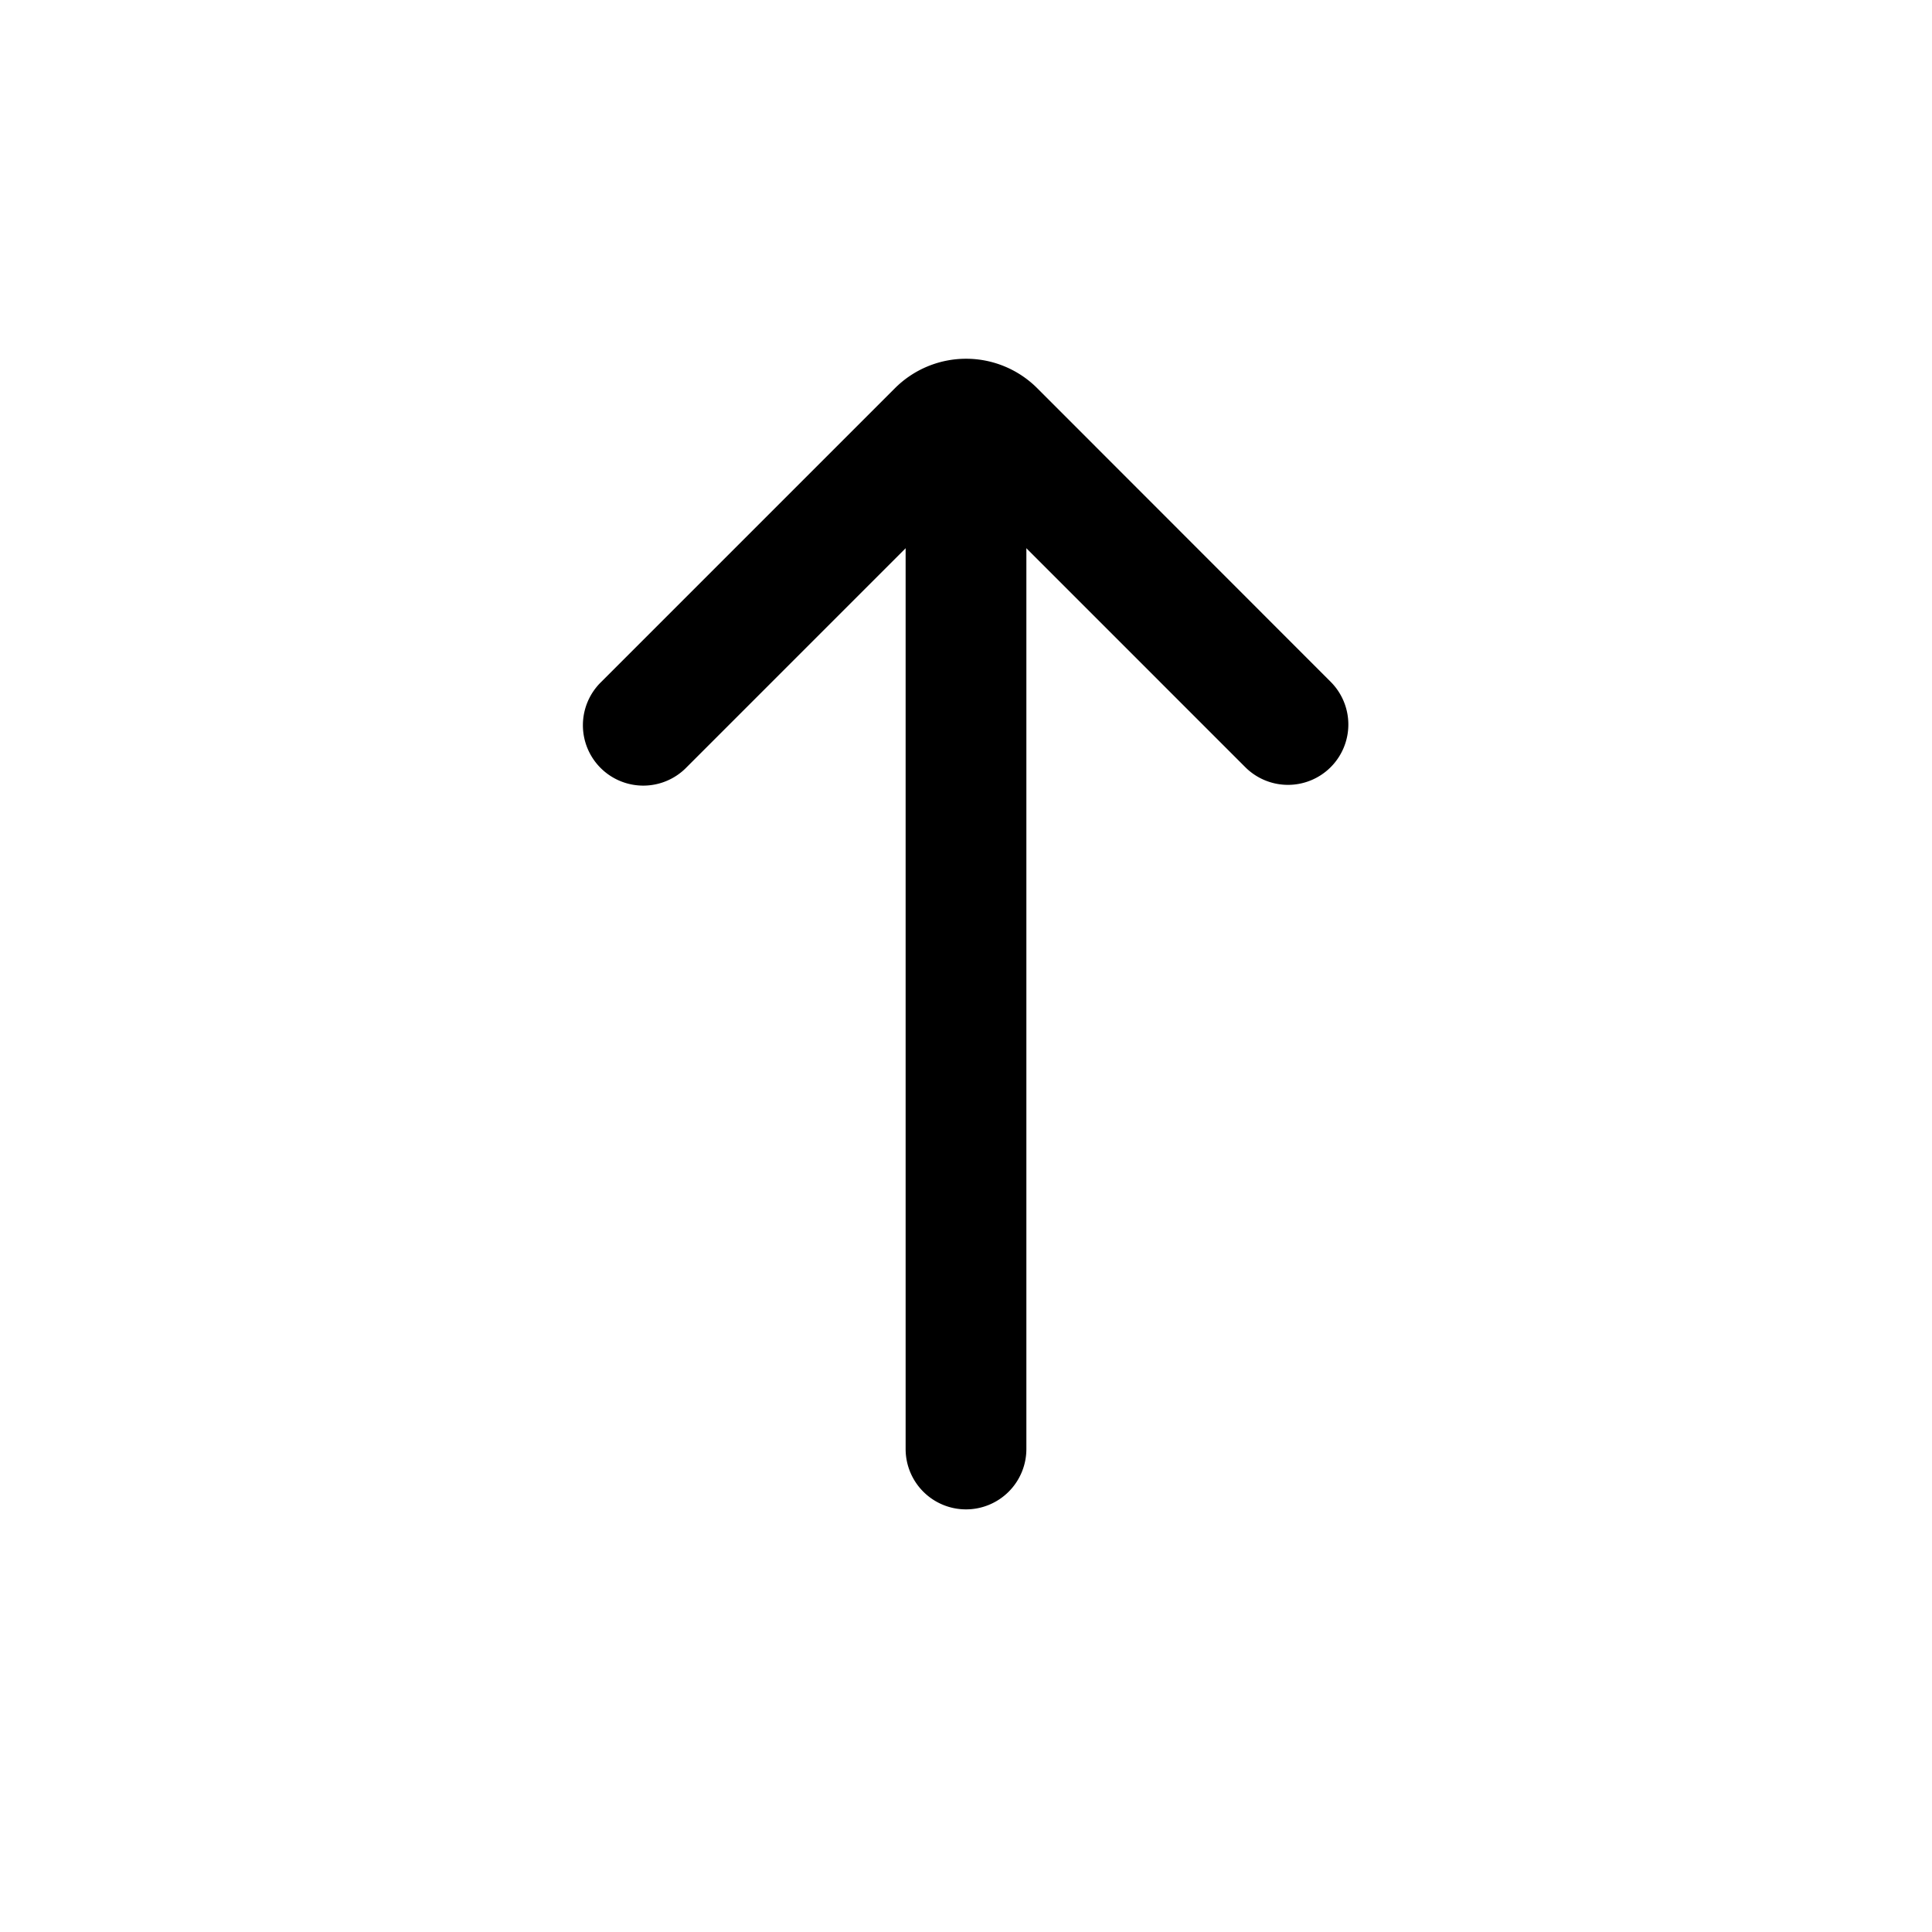 <svg xmlns="http://www.w3.org/2000/svg" width="32" height="32" viewBox="0 0 32 32"><path fill-rule="evenodd" d="M22.04 12.707a1 1 0 0 0 0-1.414L17.18 6.43a1.667 1.667 0 0 0-2.357 0L9.96 11.293a1 1 0 1 0 1.414 1.414L16 8.081l4.626 4.626a1 1 0 0 0 1.414 0" clip-rule="evenodd"></path><path fill-rule="evenodd" d="M16 25a1 1 0 0 0 1-1V8a1 1 0 1 0-2 0v16a1 1 0 0 0 1 1" clip-rule="evenodd"></path></svg>